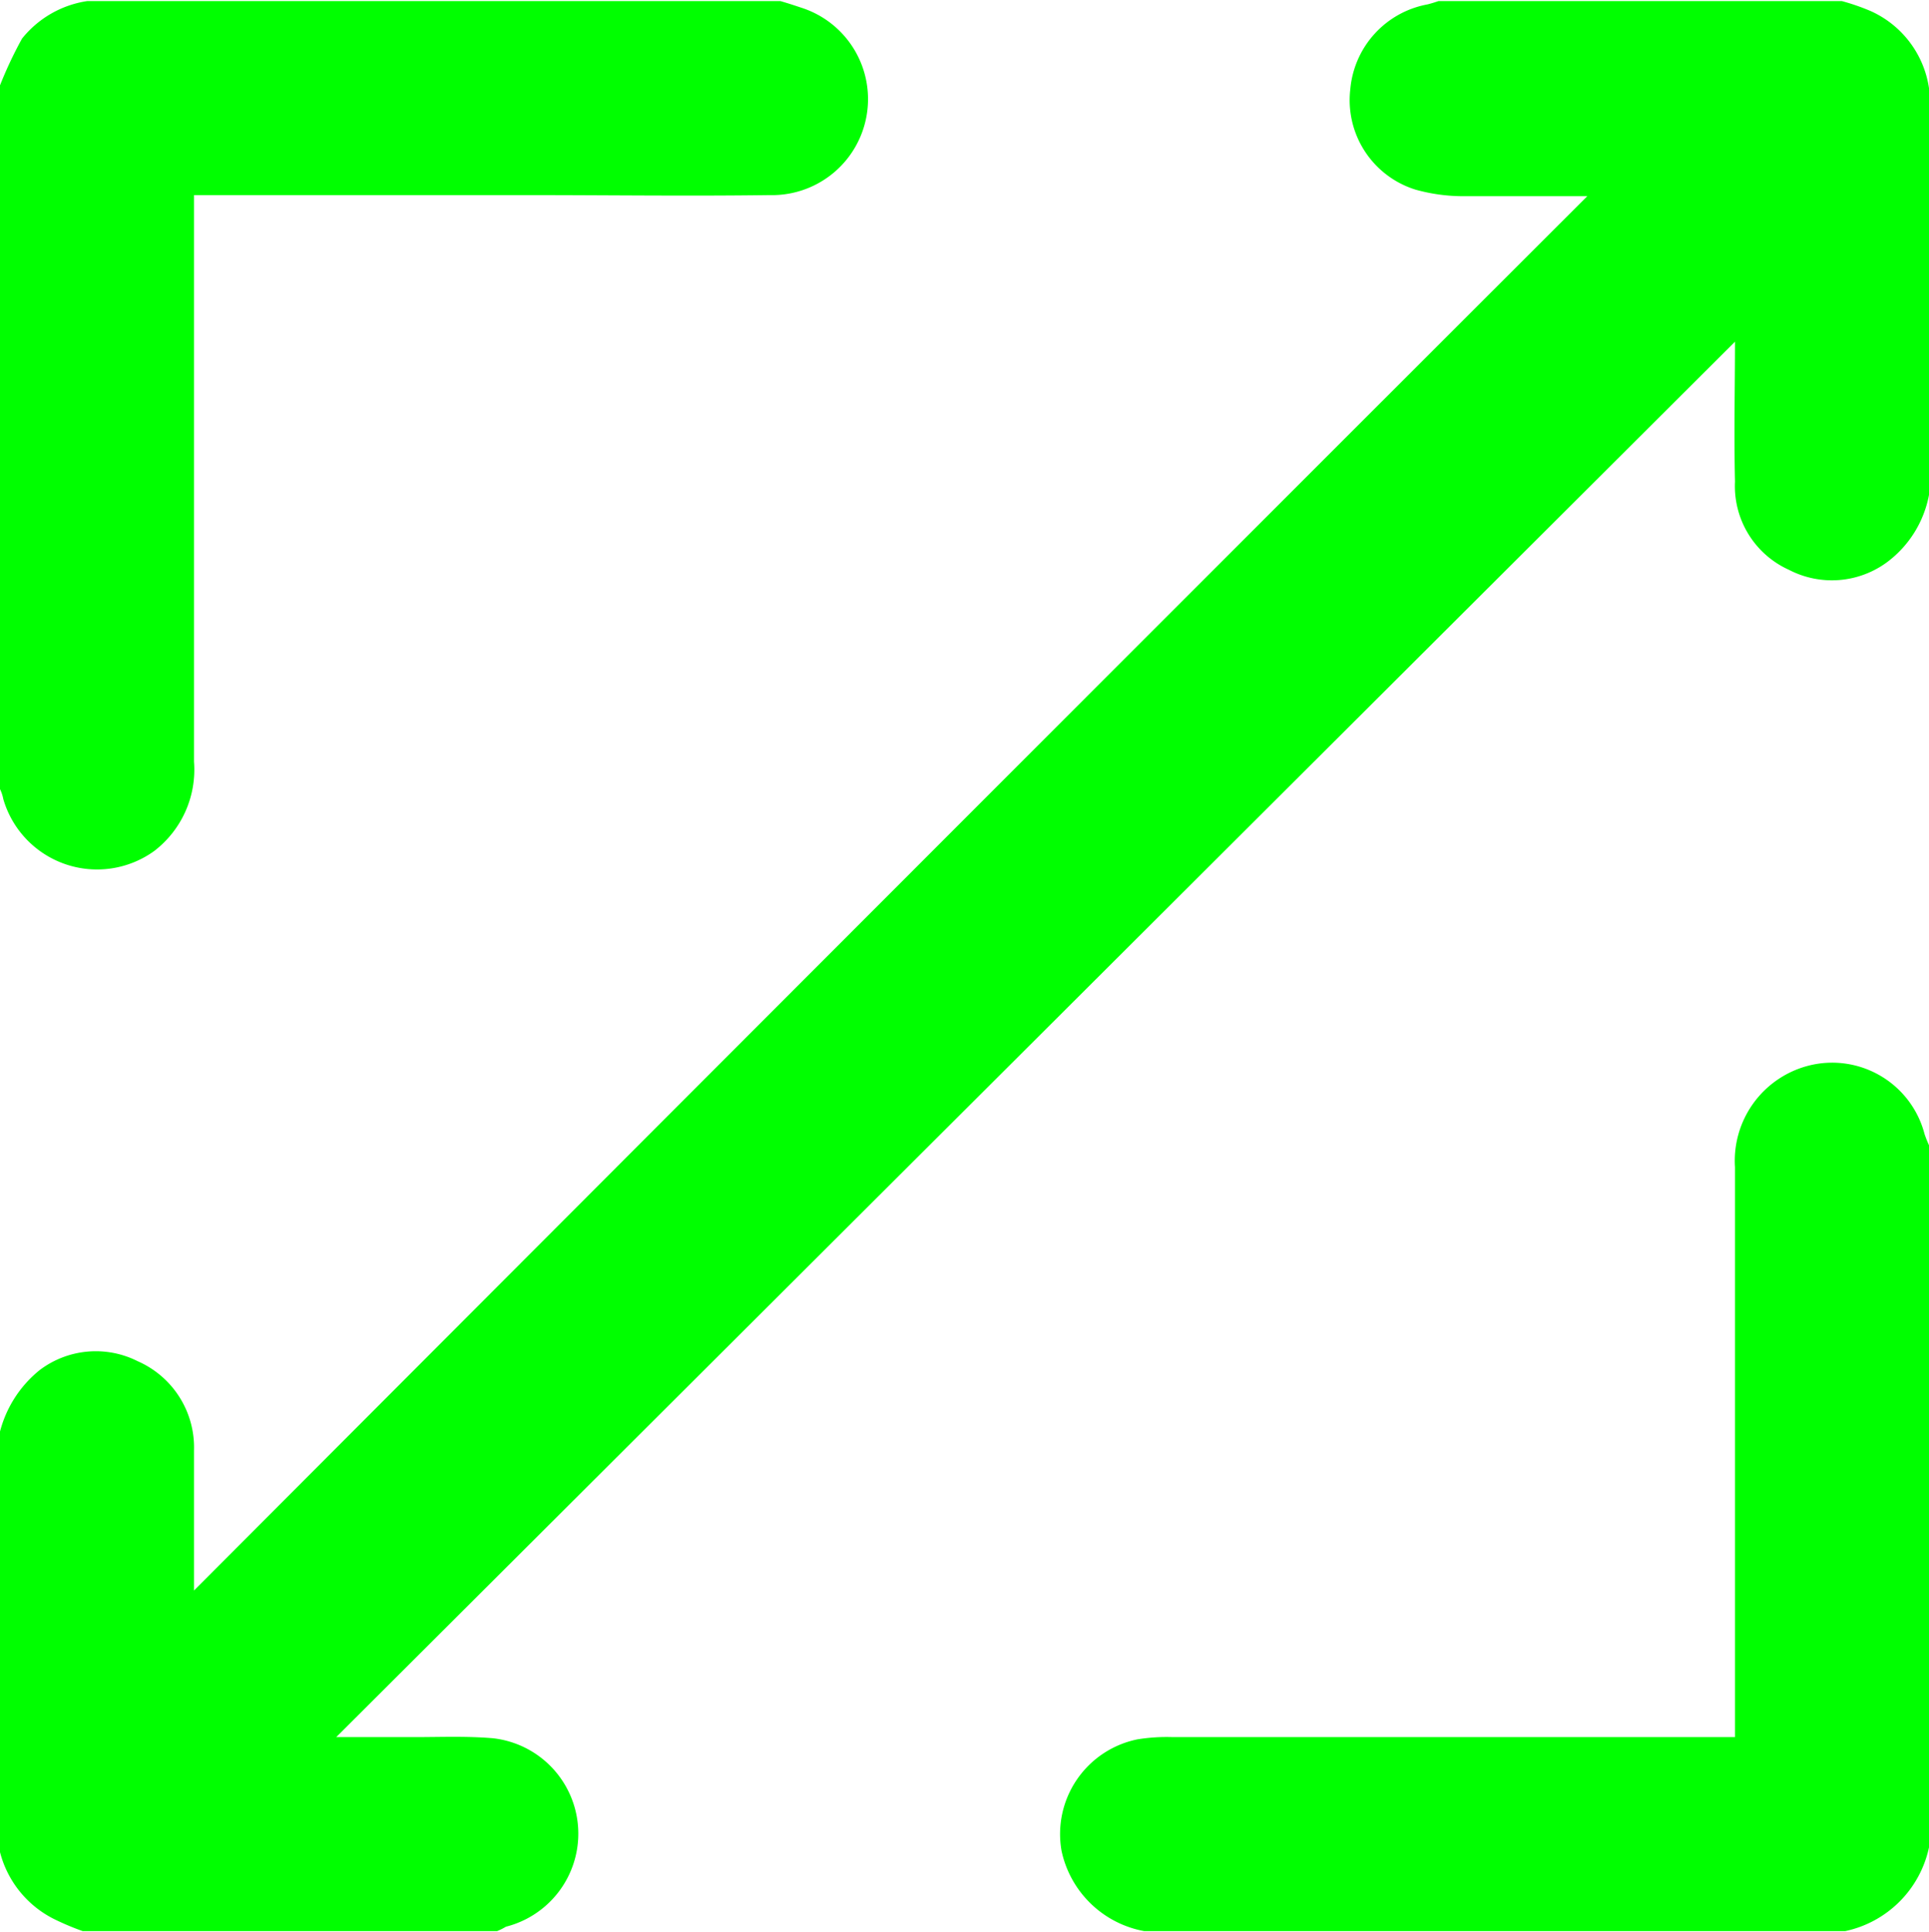 <svg xmlns="http://www.w3.org/2000/svg" width="17.5" height="17.53" viewBox="0 0 17.5 17.53">
  <defs>
    <style>
      .cls-1 {
        fill: lime;
        fill-rule: evenodd;
      }
    </style>
  </defs>
  <path id="tospeedeimg3" class="cls-1" d="M1204.88,2042.18a0.989,0.989,0,0,1-.38.61,0.844,0.844,0,0,1-.89.07,0.833,0.833,0,0,1-.49-0.8c-0.01-.44,0-0.87,0-1.27l-12.69,12.66h0.71c0.24,0,.47-0.01.71,0.01a0.871,0.871,0,0,1,.12,1.71,0.594,0.594,0,0,1-.08.04h-3.76a2.443,2.443,0,0,1-.24-0.1,0.941,0.941,0,0,1-.52-0.66v-3.73a1.058,1.058,0,0,1,.37-0.6,0.844,0.844,0,0,1,.89-0.08,0.854,0.854,0,0,1,.51.81v1.27q6.315-6.33,12.64-12.65h-1.12a1.611,1.611,0,0,1-.44-0.06,0.85,0.85,0,0,1-.59-0.91,0.859,0.859,0,0,1,.7-0.77c0.04-.01.07-0.02,0.1-0.03h3.66a1.985,1.985,0,0,1,.26.09,0.913,0.913,0,0,1,.53.7v3.69Zm-7.12,13.03a0.94,0.94,0,0,1-.75-0.73,0.877,0.877,0,0,1,.69-1.01,1.668,1.668,0,0,1,.32-0.02h5.1v-5.17a0.891,0.891,0,0,1,.66-0.92,0.866,0.866,0,0,1,1.06.62,1.037,1.037,0,0,0,.04.1v6.37a0.987,0.987,0,0,1-.76.76h-6.36Zm-3.3-17.51c0.07,0.02.13,0.04,0.19,0.06a0.871,0.871,0,0,1-.29,1.7c-0.73.01-1.46,0-2.19,0h-3.03v5.14a0.93,0.93,0,0,1-.36.81,0.886,0.886,0,0,1-1.37-.47,0.358,0.358,0,0,0-.04-0.11v-6.34a3.682,3.682,0,0,1,.21-0.45,0.935,0.935,0,0,1,.59-0.34h6.29Z" transform="translate(-1187.38 -2037.69)"/>
</svg>

